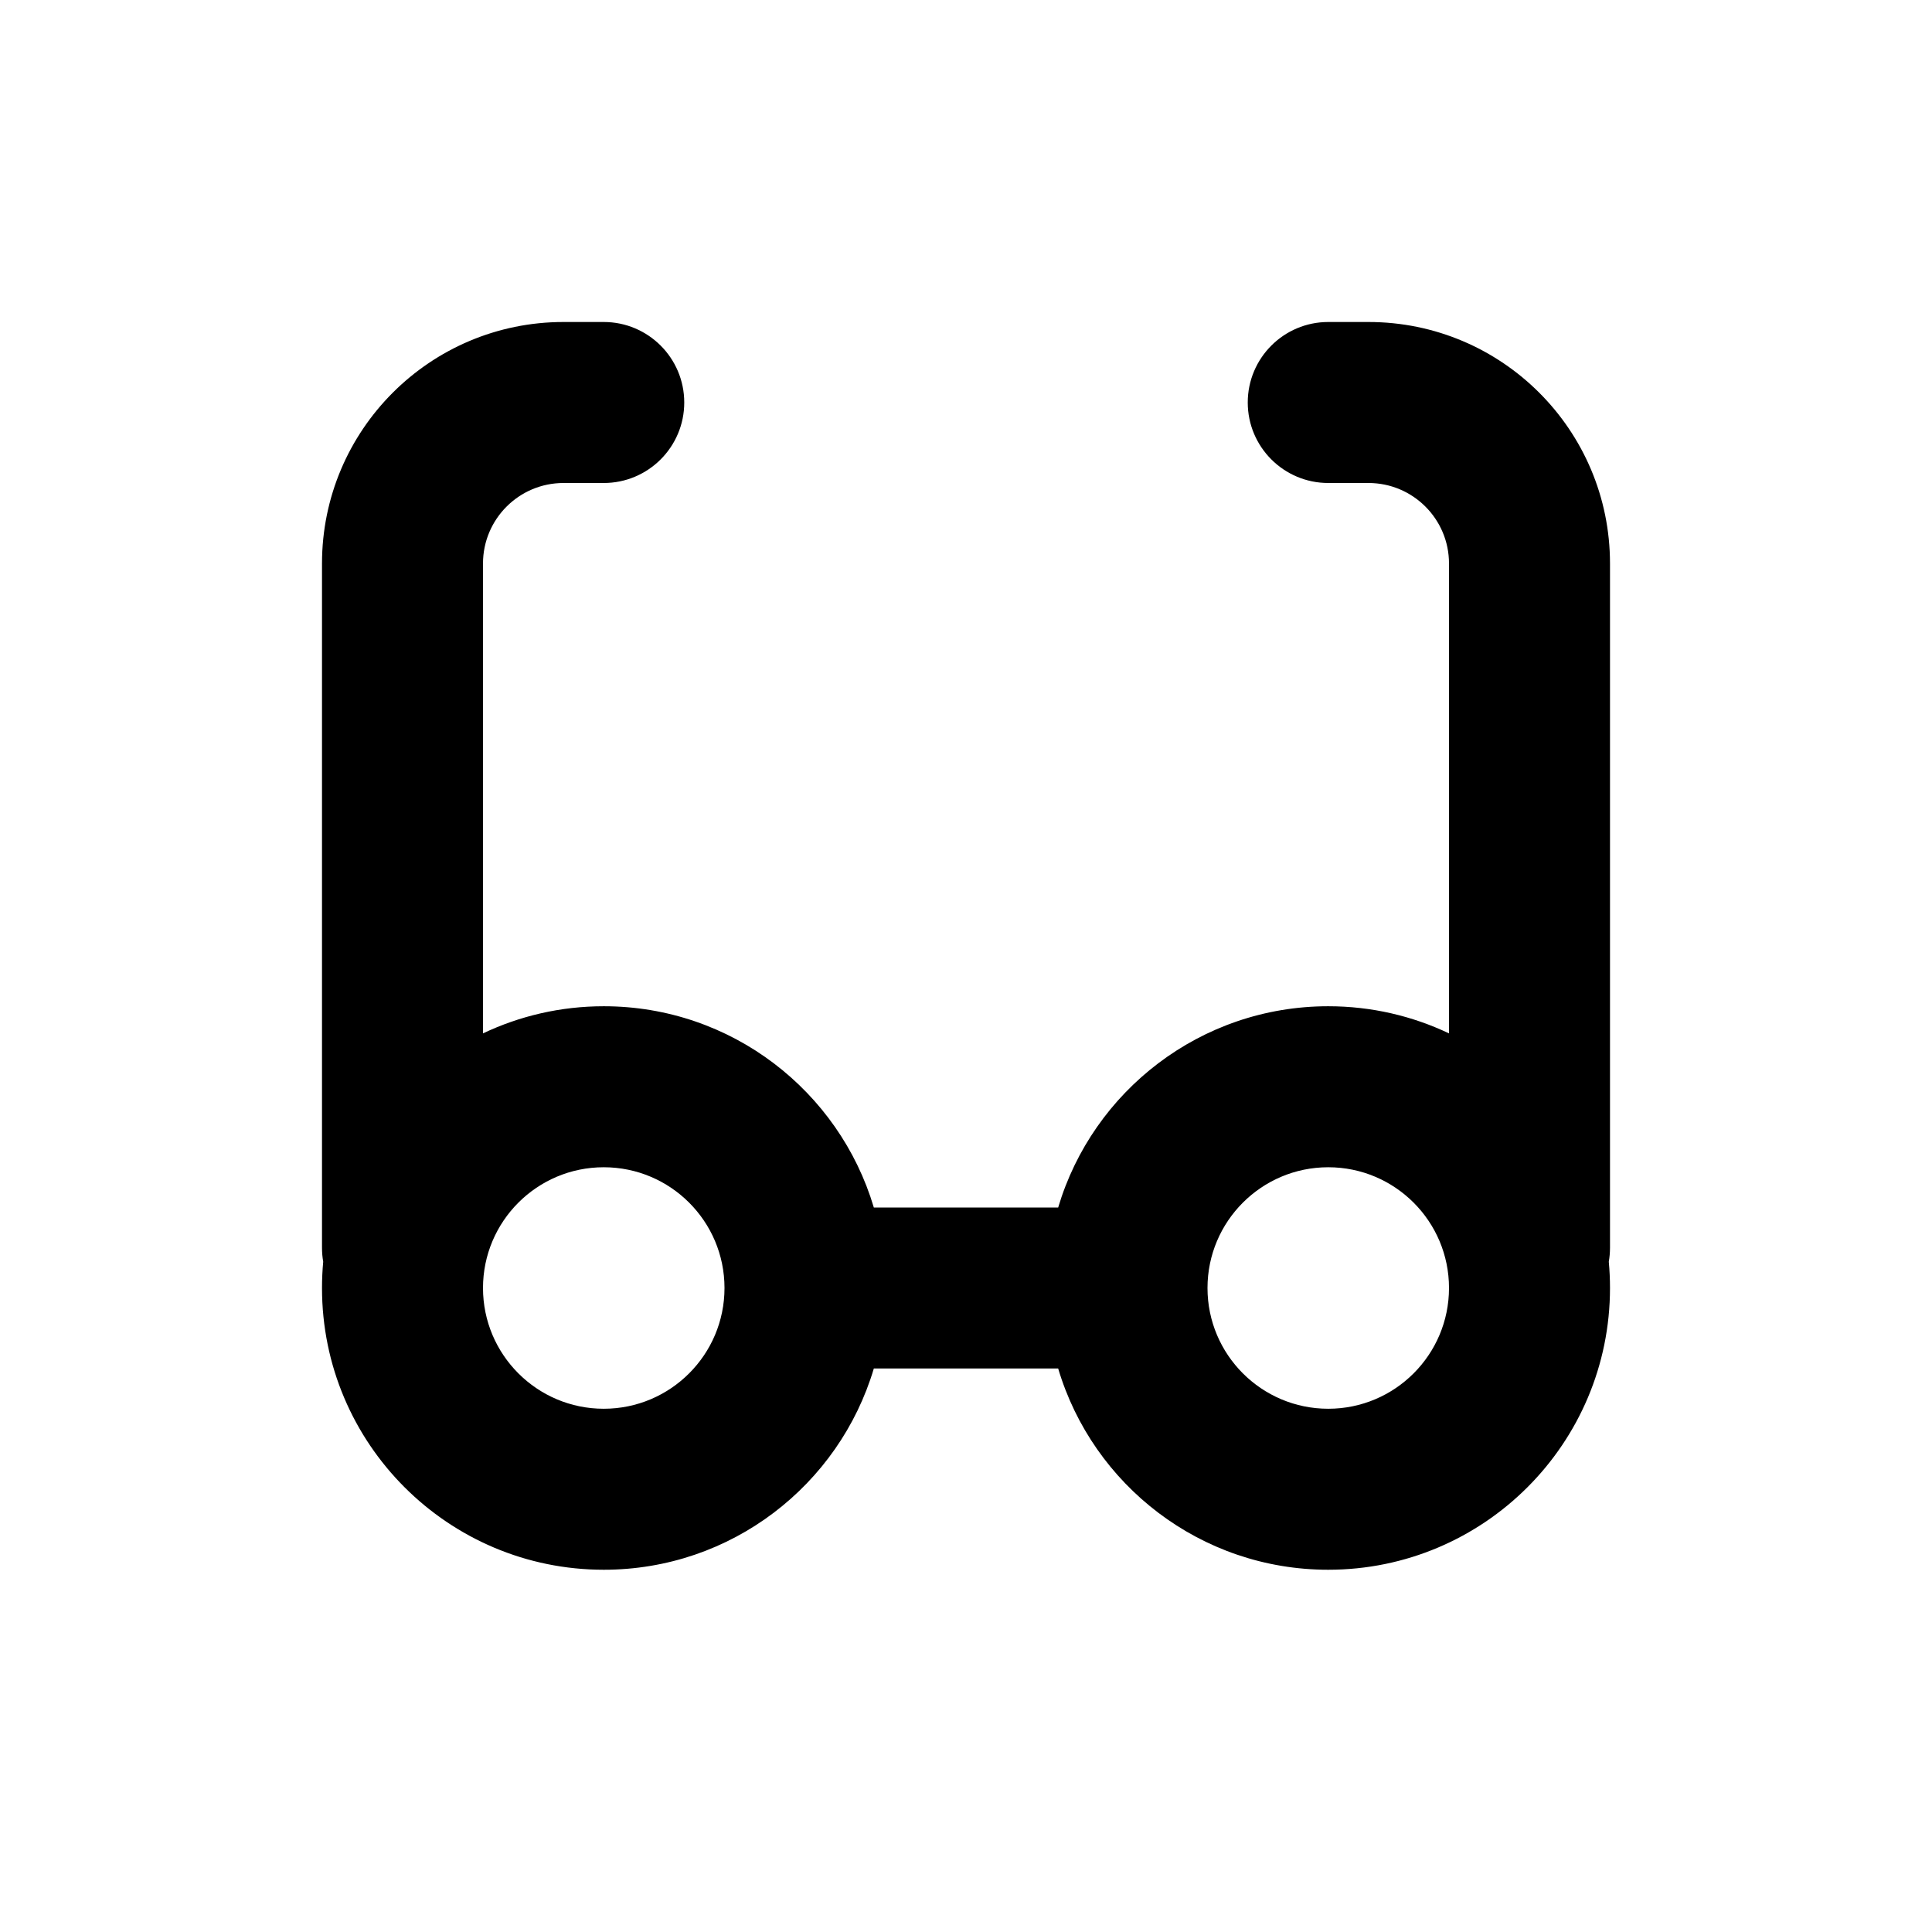 <?xml version="1.0" ?><!-- Uploaded to: SVG Repo, www.svgrepo.com, Generator: SVG Repo Mixer Tools -->
<svg width="800px" height="800px" viewBox="0 0 24 24" fill="none" xmlns="http://www.w3.org/2000/svg"><path clip-rule="evenodd" d="M7 6C6.448 6 6 6.448 6 7V12.837C6.455 12.621 6.963 12.5 7.5 12.5C9.086 12.5 10.425 13.554 10.855 15H13.145C13.575 13.554 14.915 12.5 16.5 12.5C17.037 12.5 17.545 12.621 18 12.837V7C18 6.448 17.552 6 17 6H16.5C15.948 6 15.5 5.552 15.5 5C15.5 4.448 15.948 4 16.5 4H17C18.657 4 20 5.343 20 7V15.5C20 15.559 19.995 15.617 19.985 15.674C19.995 15.781 20 15.89 20 16C20 17.933 18.433 19.5 16.5 19.5C14.915 19.5 13.575 18.446 13.145 17H10.855C10.425 18.446 9.086 19.5 7.5 19.5C5.567 19.5 4 17.933 4 16C4 15.89 4.005 15.781 4.015 15.674C4.005 15.617 4 15.559 4 15.5V7C4 5.343 5.343 4 7 4H7.5C8.052 4 8.5 4.448 8.5 5C8.5 5.552 8.052 6 7.5 6H7ZM7.5 17.5C8.328 17.5 9 16.828 9 16C9 15.172 8.328 14.5 7.5 14.5C6.672 14.5 6 15.172 6 16C6 16.828 6.672 17.5 7.5 17.5ZM16.5 17.5C17.328 17.5 18 16.828 18 16C18 15.172 17.328 14.5 16.5 14.5C15.672 14.5 15 15.172 15 16C15 16.828 15.672 17.5 16.5 17.5Z" fill="#000000" fill-rule="evenodd"/></svg>